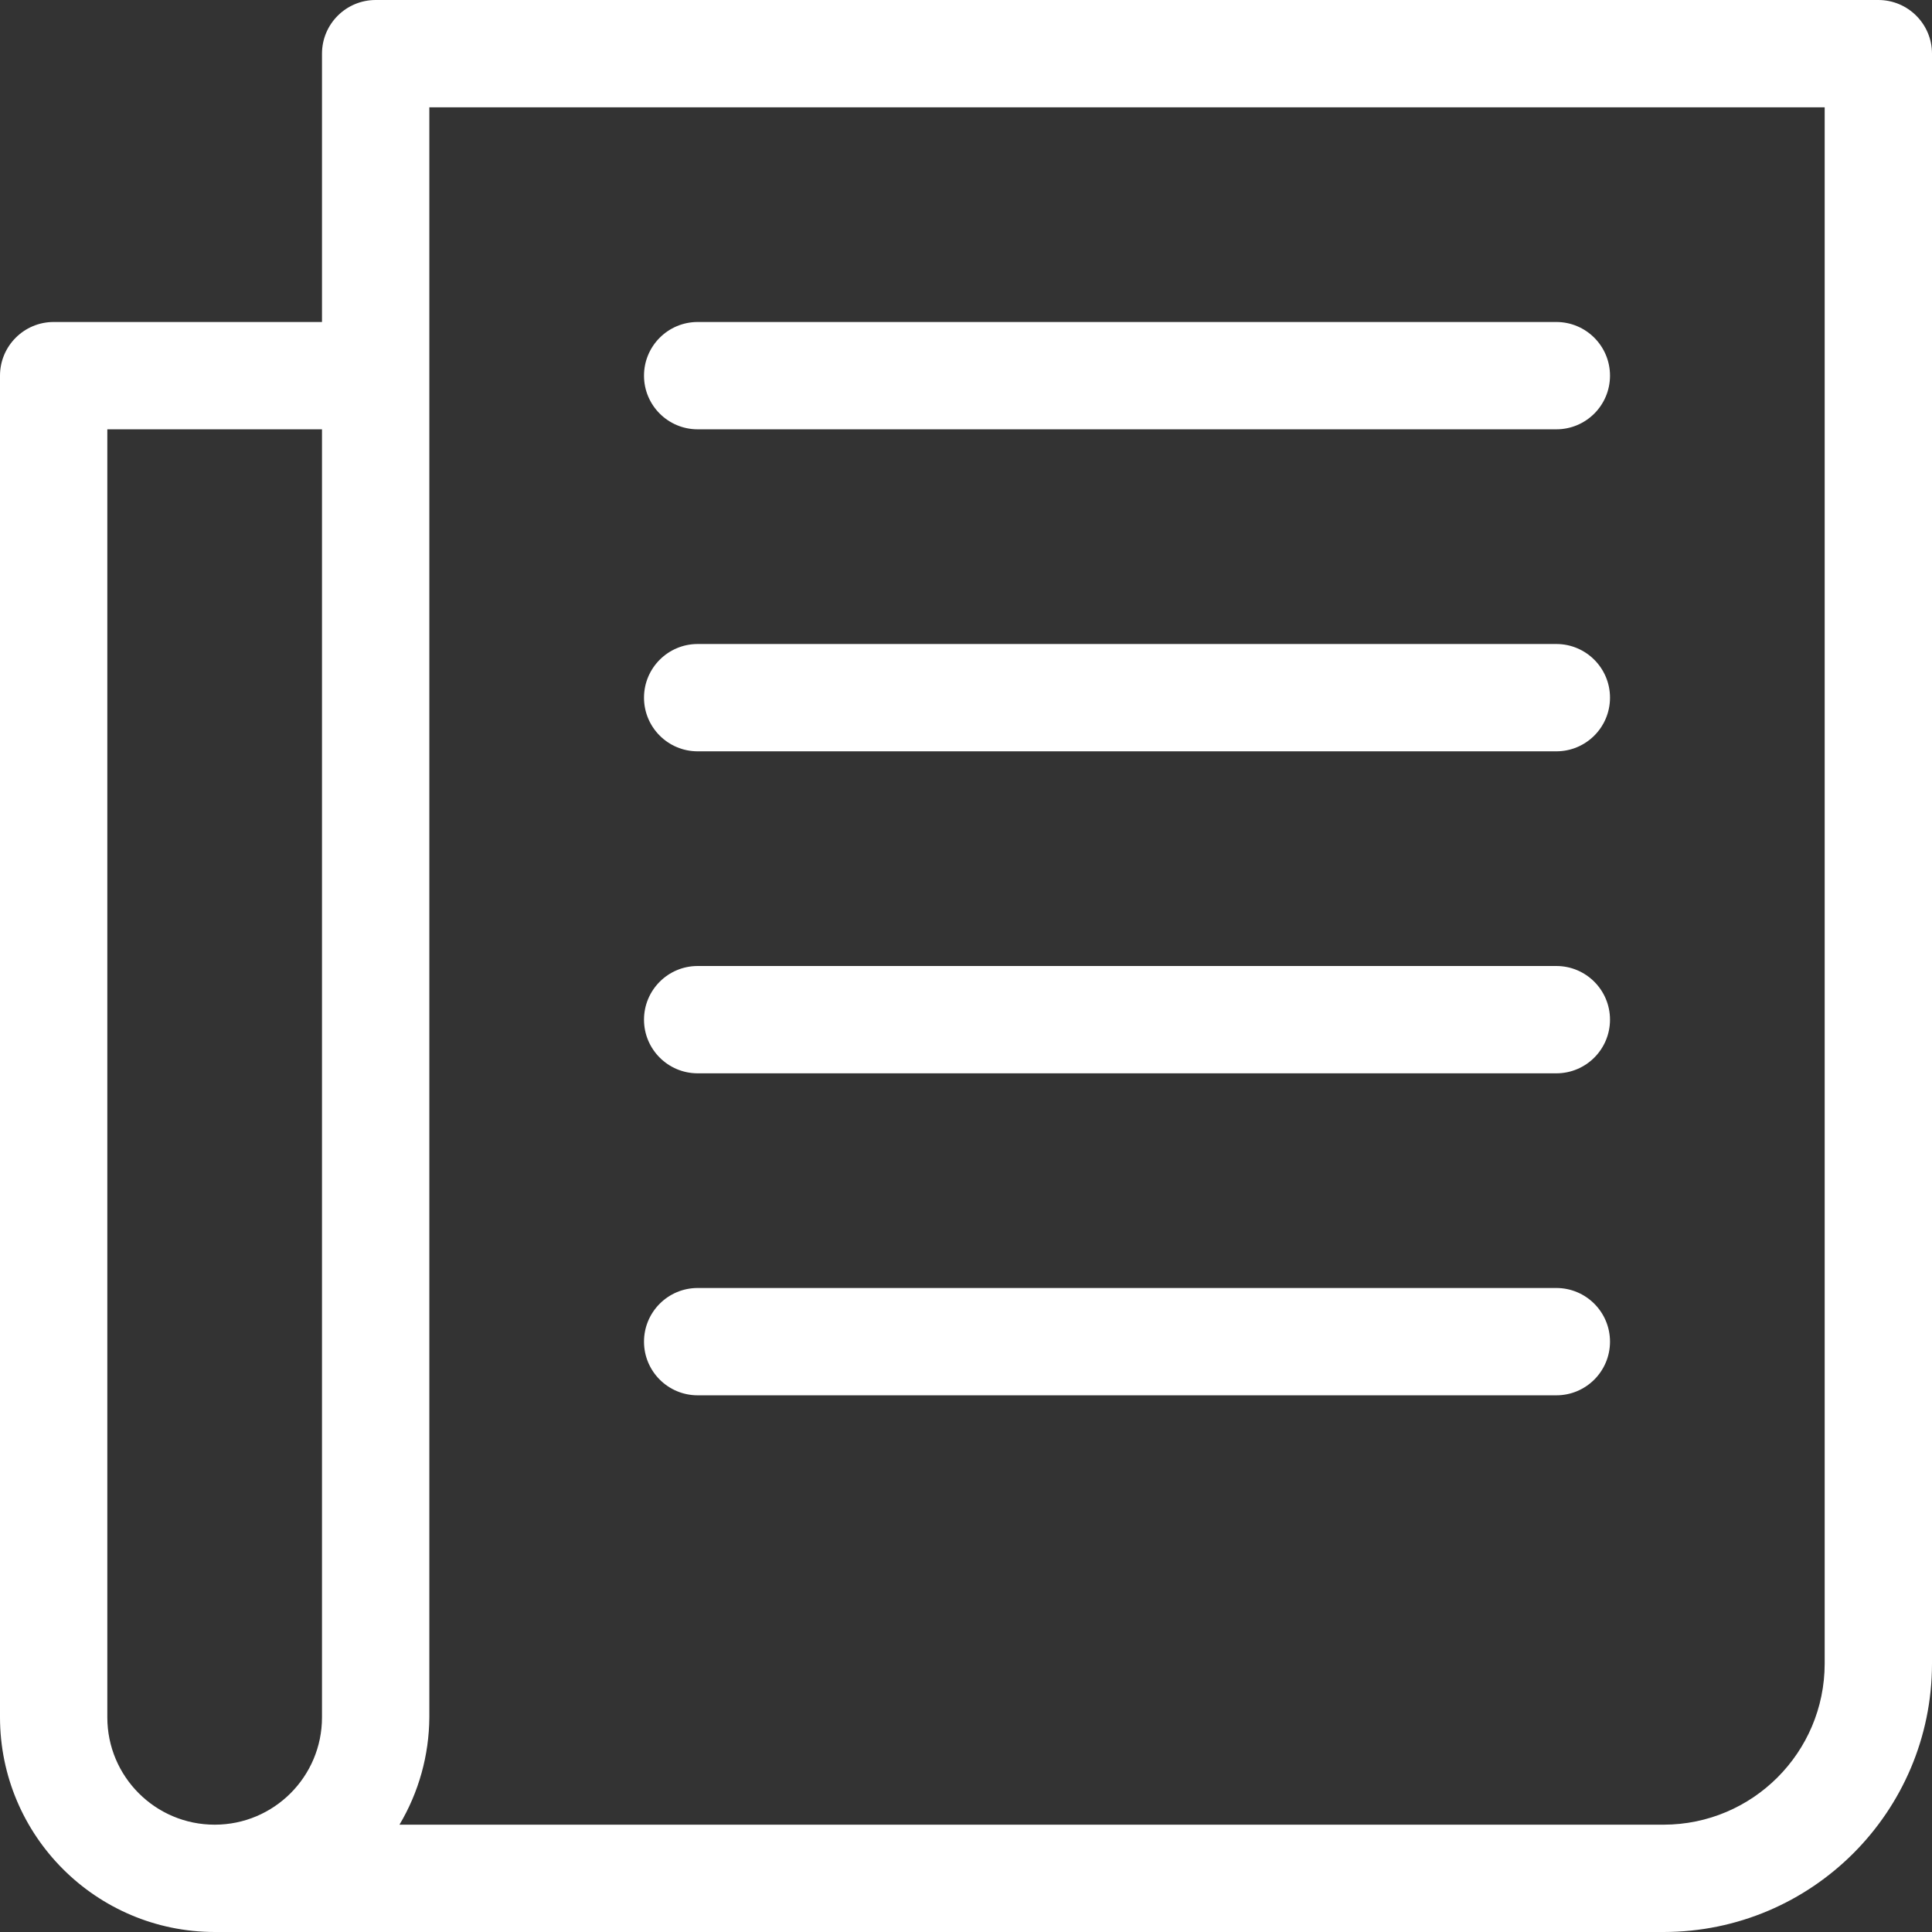 <svg width="104" height="104" viewBox="0 0 104 104" fill="none" xmlns="http://www.w3.org/2000/svg">
<rect x="0" y="0" width="104" height="104" fill="#333333" stroke="none"/>
<path d="M101.111 0H20.223C18.627 0 17.333 1.294 17.333 2.889V17.333H2.889C1.294 17.333 0 18.627 0 20.223V92.444C0.007 98.823 5.177 103.993 11.556 104H89.556C97.53 103.992 103.992 97.53 104 89.556V2.889C104 1.294 102.706 0 101.111 0ZM5.777 92.444V23.111H17.333V92.444C17.333 95.636 14.747 98.223 11.556 98.223C8.364 98.223 5.777 95.636 5.777 92.444ZM98.223 89.556C98.217 94.34 94.34 98.217 89.556 98.223H21.504C22.545 96.474 23.099 94.48 23.111 92.444V5.777H98.223V89.556Z" fill="white"/>
<path d="M37.556 23.11H83.778C85.373 23.11 86.667 21.818 86.667 20.222C86.667 18.627 85.373 17.333 83.778 17.333H37.556C35.961 17.333 34.667 18.627 34.667 20.222C34.667 21.818 35.961 23.11 37.556 23.11Z" fill="white"/>
<path d="M37.556 40.444H83.778C85.373 40.444 86.667 39.152 86.667 37.556C86.667 35.961 85.373 34.667 83.778 34.667H37.556C35.961 34.667 34.667 35.961 34.667 37.556C34.667 39.152 35.961 40.444 37.556 40.444Z" fill="white"/>
<path d="M37.556 57.777H83.778C85.373 57.777 86.667 56.485 86.667 54.889C86.667 53.294 85.373 52 83.778 52H37.556C35.961 52 34.667 53.294 34.667 54.889C34.667 56.485 35.961 57.777 37.556 57.777Z" fill="white"/>
<path d="M37.556 75.11H83.778C85.373 75.11 86.667 73.818 86.667 72.222C86.667 70.627 85.373 69.333 83.778 69.333H37.556C35.961 69.333 34.667 70.627 34.667 72.222C34.667 73.818 35.961 75.11 37.556 75.11Z" fill="white"/>
</svg>

